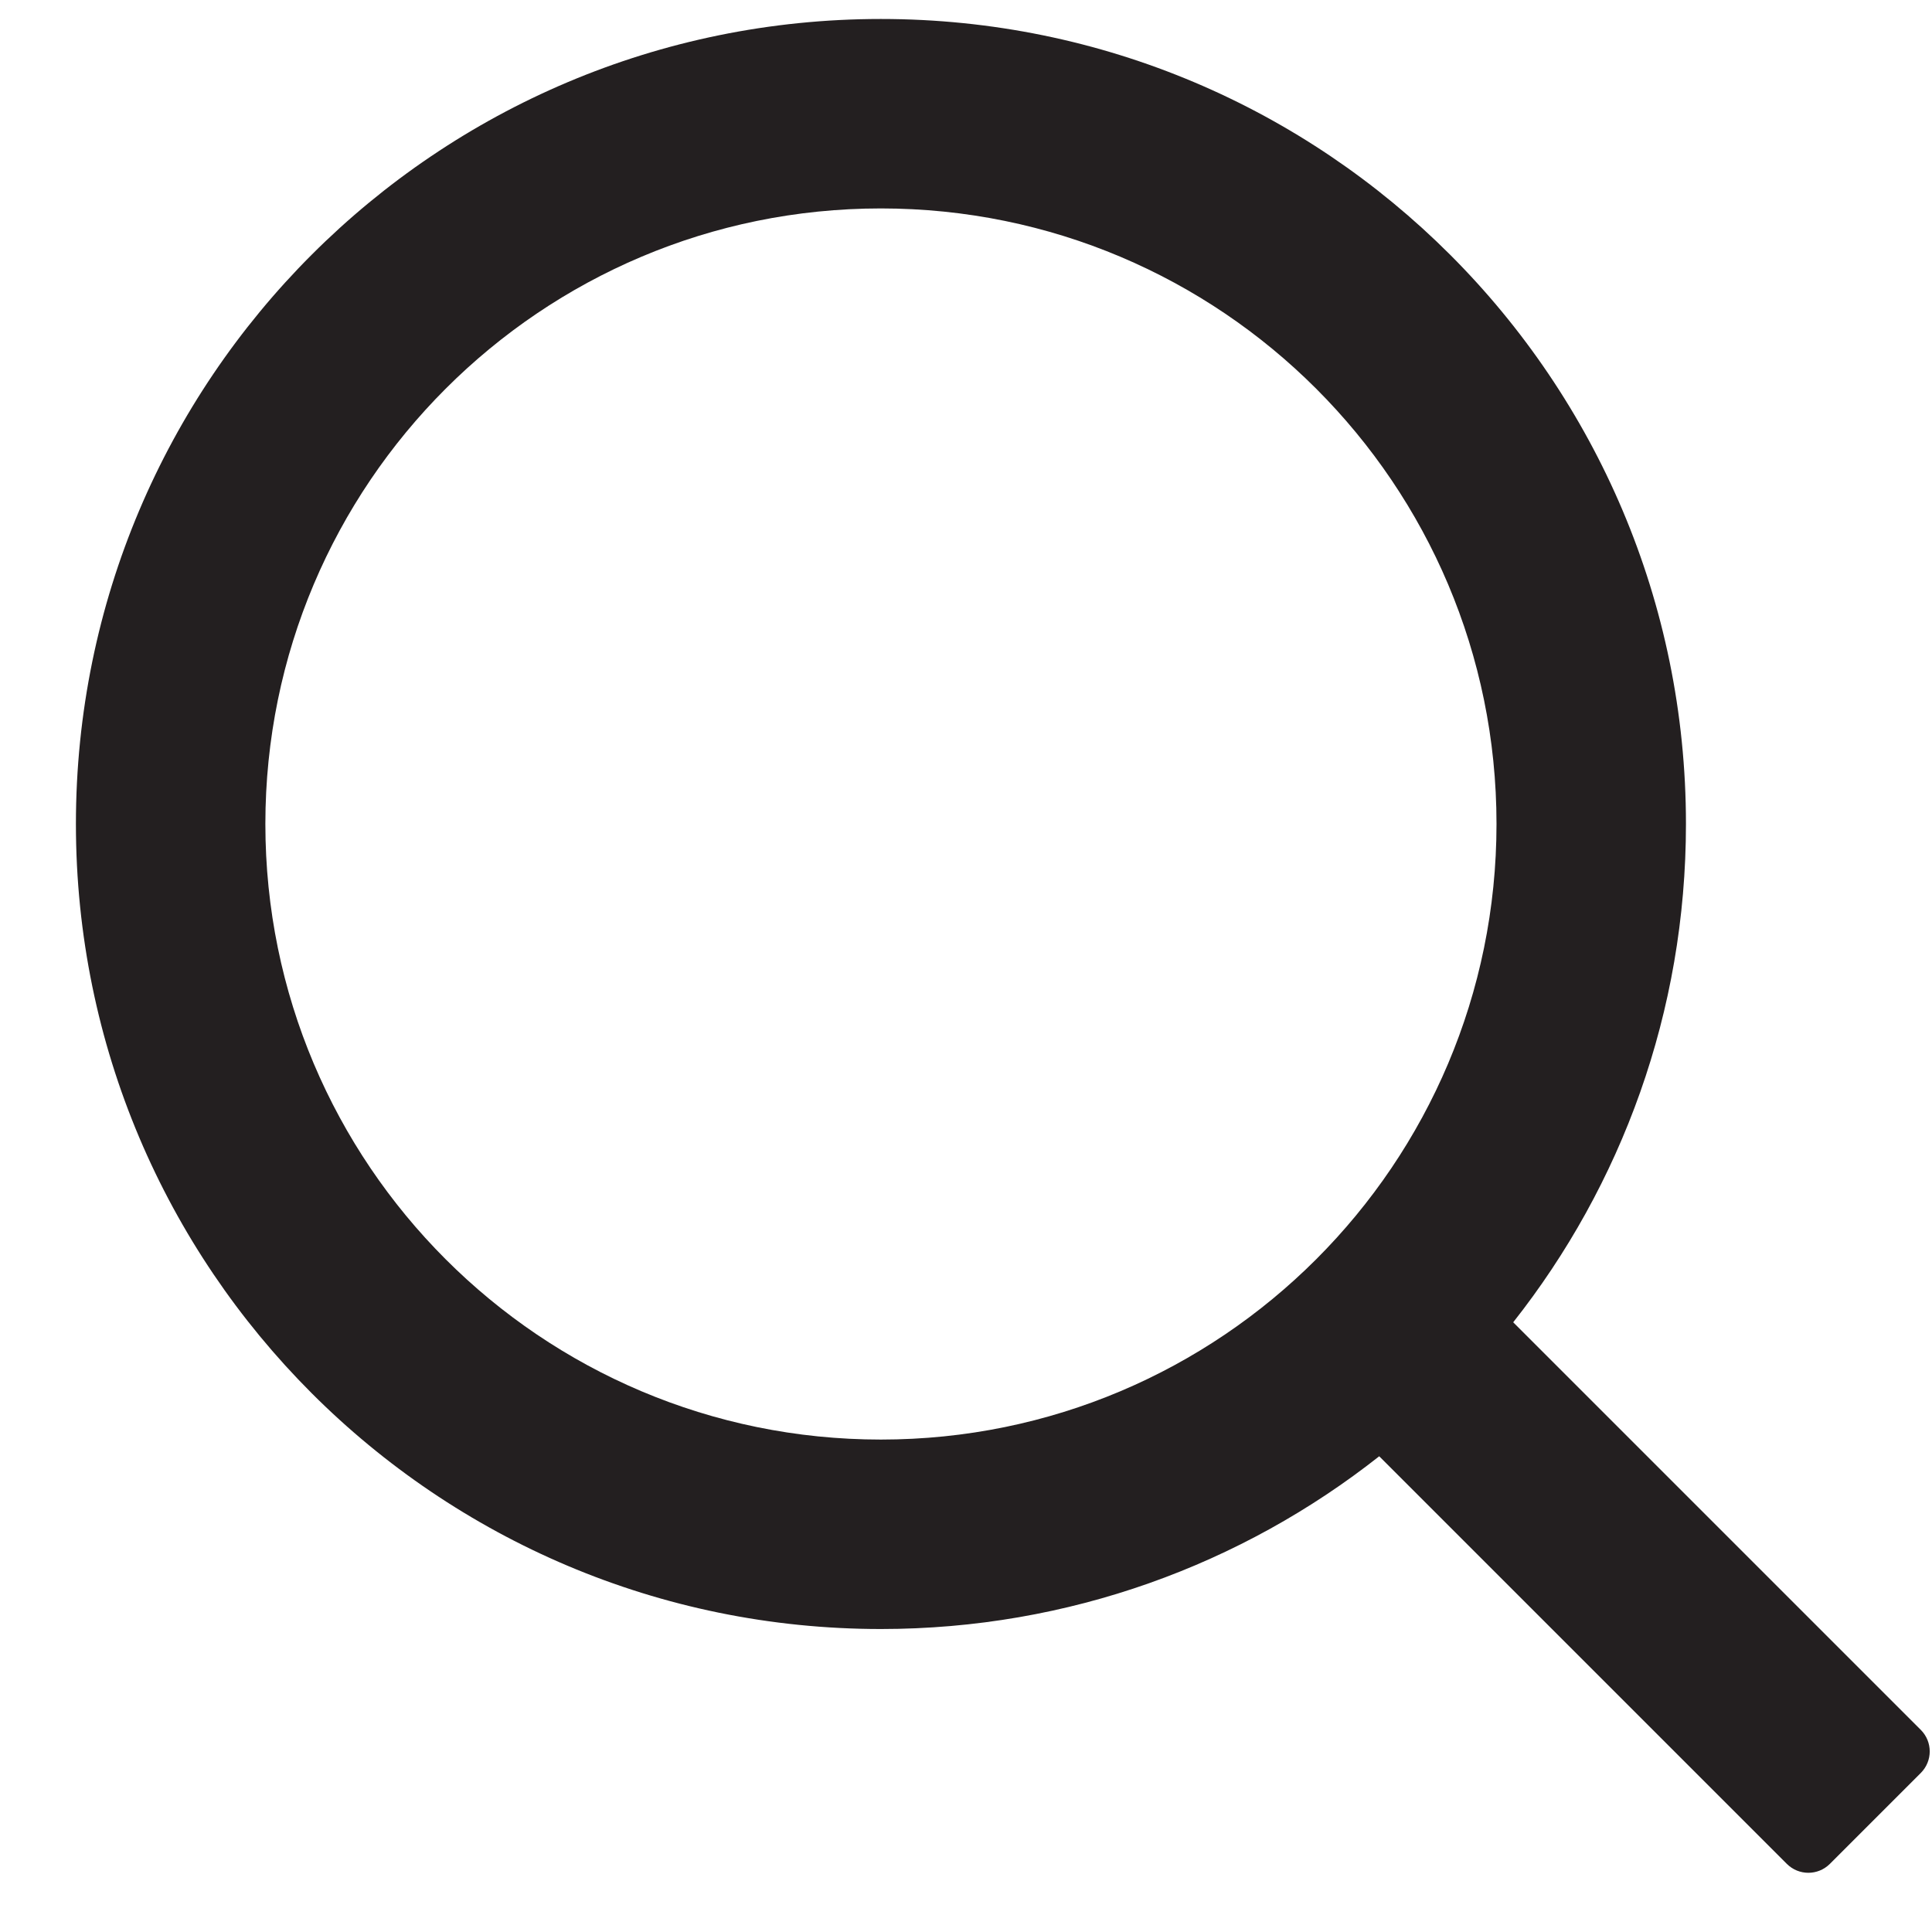 <svg width="17" height="17" viewBox="0 0 17 17" fill="none" xmlns="http://www.w3.org/2000/svg">
<path fill-rule="evenodd" clip-rule="evenodd" d="M7.751 0.167C3.839 0.167 0.668 3.338 0.668 7.25C0.668 11.162 3.839 14.334 7.751 14.334C9.407 14.334 10.93 13.765 12.136 12.814L15.723 16.401C15.828 16.505 15.996 16.505 16.101 16.401L16.902 15.6C17.006 15.495 17.006 15.327 16.902 15.222L13.315 11.635C14.267 10.429 14.835 8.906 14.835 7.25C14.835 3.338 11.663 0.167 7.751 0.167ZM2.335 7.25C2.335 4.259 4.76 1.834 7.751 1.834C10.743 1.834 13.168 4.259 13.168 7.25C13.168 10.242 10.743 12.667 7.751 12.667C4.76 12.667 2.335 10.242 2.335 7.25Z" fill="#231F20"/>
</svg>
